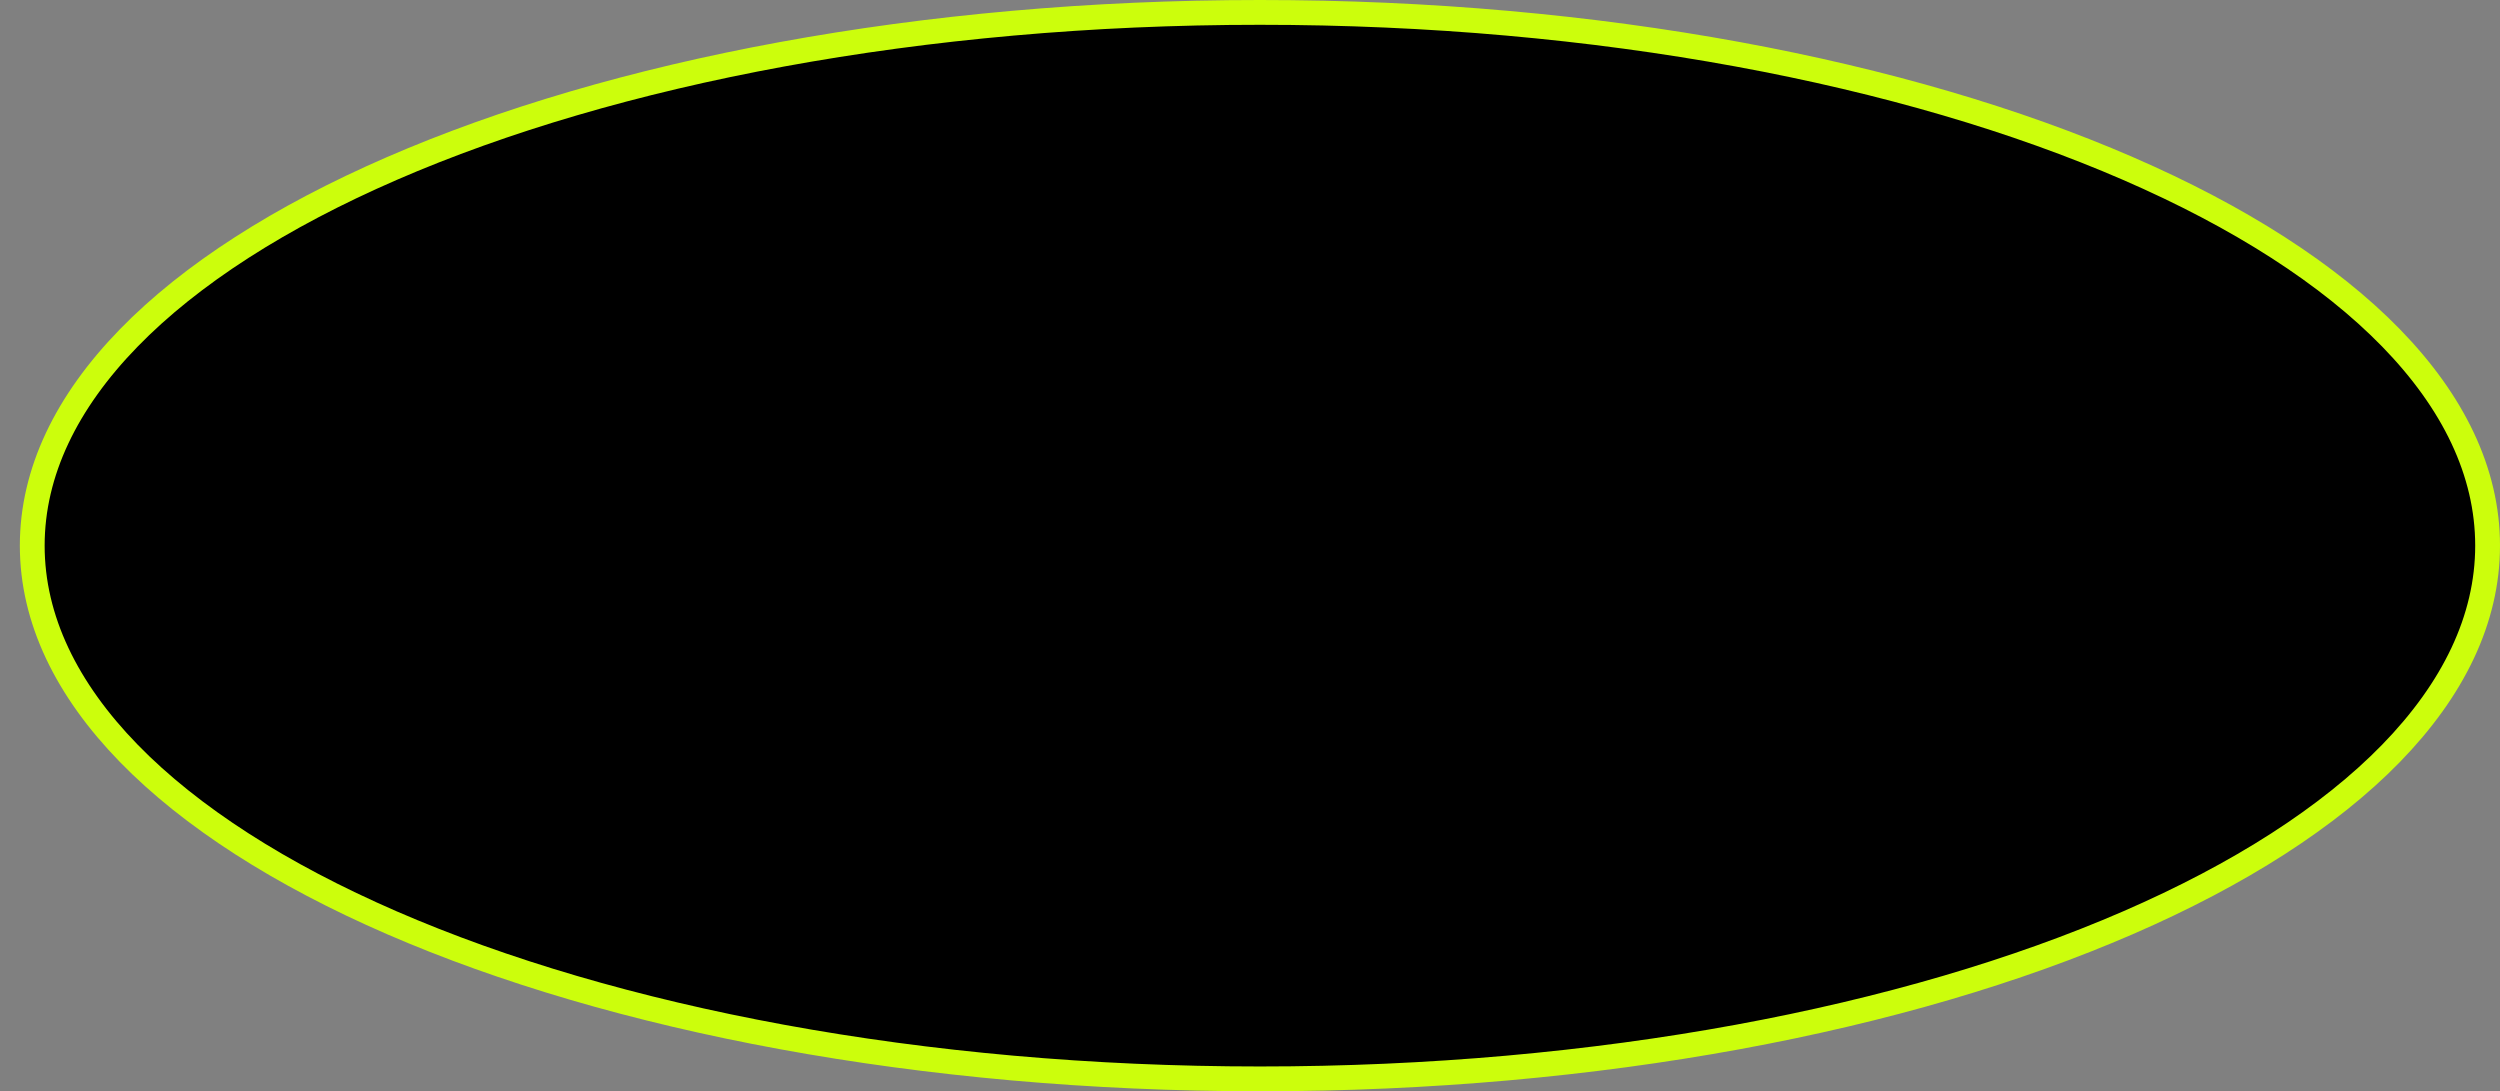 <?xml version="1.0" encoding="utf-8"?>
<!-- Generator: Adobe Illustrator 25.2.1, SVG Export Plug-In . SVG Version: 6.00 Build 0)  -->
<svg version="1.1" xmlns="http://www.w3.org/2000/svg" xmlns:xlink="http://www.w3.org/1999/xlink" x="0px" y="0px"
	 viewBox="0 0 504 220" style="enable-background:new 0 0 372 97;" xml:space="preserve">
<rect x="0" y="0" width="504" height="220" fill="#808080" stroke="none"/>
<path class="st0" stroke-width="5" stroke="#ccfe0c" d="M501.5,110c0,59.4-110.8,107.5-247.5,107.5S6.5,169.4,6.5,110S117.3,2.5,254,2.5S501.5,50.6,501.5,110"/>
</svg>
